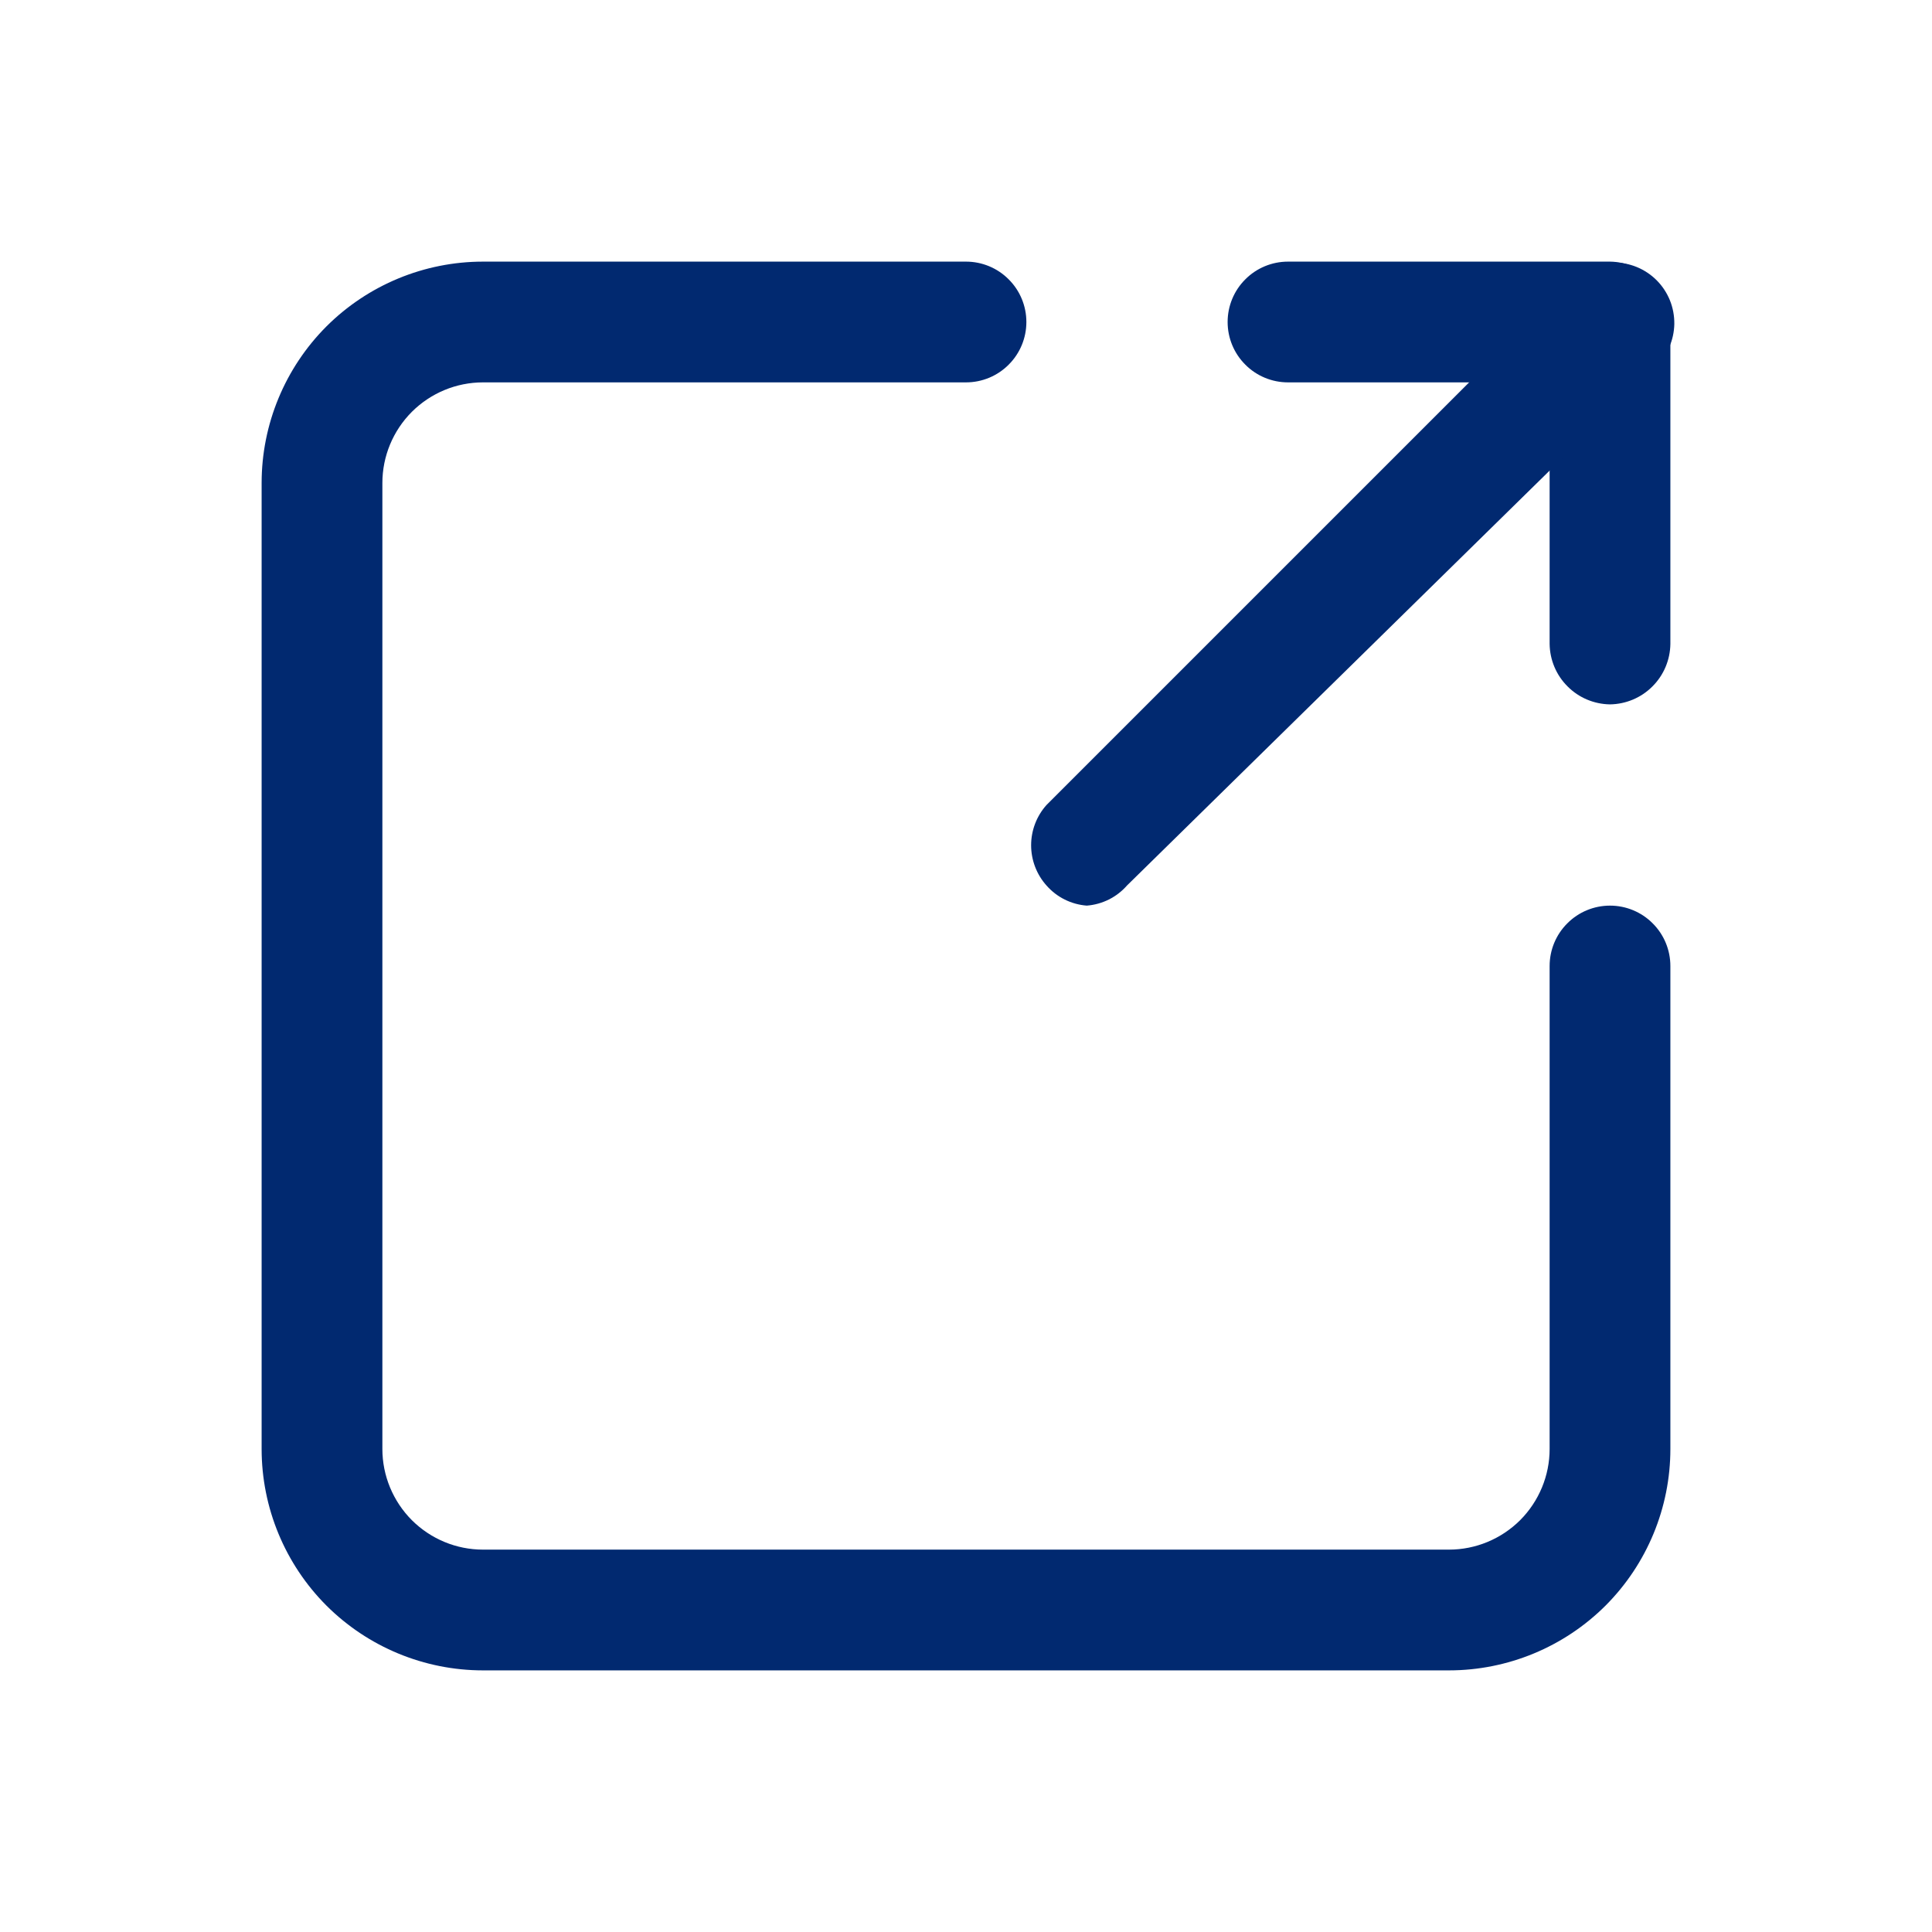 <!DOCTYPE svg PUBLIC "-//W3C//DTD SVG 1.1//EN" "http://www.w3.org/Graphics/SVG/1.1/DTD/svg11.dtd">
<!-- Uploaded to: SVG Repo, www.svgrepo.com, Transformed by: SVG Repo Mixer Tools -->
<svg width="800px" height="800px" viewBox="0 0 24 24" fill="none" xmlns="http://www.w3.org/2000/svg">
<g id="SVGRepo_bgCarrier" stroke-width="0"/>
<g id="SVGRepo_tracerCarrier" stroke-linecap="round" stroke-linejoin="round"/>
<g id="SVGRepo_iconCarrier"> <path d="M18 20.75H6C5.271 20.75 4.571 20.46 4.055 19.945C3.54 19.429 3.25 18.729 3.25 18V6C3.25 5.271 3.54 4.571 4.055 4.055C4.571 3.54 5.271 3.25 6 3.25H12C12.199 3.25 12.39 3.329 12.53 3.47C12.671 3.61 12.75 3.801 12.75 4C12.75 4.199 12.671 4.39 12.53 4.53C12.39 4.671 12.199 4.75 12 4.75H6C5.668 4.75 5.351 4.882 5.116 5.116C4.882 5.351 4.75 5.668 4.75 6V18C4.75 18.331 4.882 18.649 5.116 18.884C5.351 19.118 5.668 19.25 6 19.25H18C18.331 19.25 18.649 19.118 18.884 18.884C19.118 18.649 19.25 18.331 19.25 18V12C19.25 11.801 19.329 11.61 19.47 11.47C19.61 11.329 19.801 11.25 20 11.25C20.199 11.25 20.39 11.329 20.53 11.47C20.671 11.61 20.75 11.801 20.75 12V18C20.75 18.729 20.46 19.429 19.945 19.945C19.429 20.46 18.729 20.75 18 20.75Z" fill="#012970"/> <path d="M20 8.75C19.802 8.747 19.613 8.668 19.473 8.527C19.332 8.387 19.253 8.198 19.25 8V4.75H16C15.801 4.75 15.61 4.671 15.47 4.53C15.329 4.39 15.25 4.199 15.25 4C15.25 3.801 15.329 3.61 15.47 3.47C15.61 3.329 15.801 3.25 16 3.25H20C20.198 3.253 20.387 3.332 20.527 3.473C20.668 3.613 20.747 3.802 20.75 4V8C20.747 8.198 20.668 8.387 20.527 8.527C20.387 8.668 20.198 8.747 20 8.75Z" fill="#012970"/> <path d="M13.5 11.25C13.307 11.235 13.128 11.146 13 11C12.877 10.863 12.809 10.684 12.809 10.5C12.809 10.316 12.877 10.137 13 10L19.5 3.5C19.569 3.426 19.651 3.367 19.744 3.326C19.835 3.285 19.935 3.263 20.035 3.261C20.136 3.26 20.236 3.278 20.33 3.316C20.423 3.354 20.508 3.41 20.579 3.481C20.65 3.552 20.706 3.637 20.744 3.73C20.782 3.824 20.8 3.924 20.799 4.025C20.797 4.125 20.775 4.225 20.734 4.317C20.693 4.409 20.634 4.491 20.56 4.56L14 11C13.872 11.146 13.693 11.235 13.5 11.25Z" fill="#012970"/> </g>
</svg>